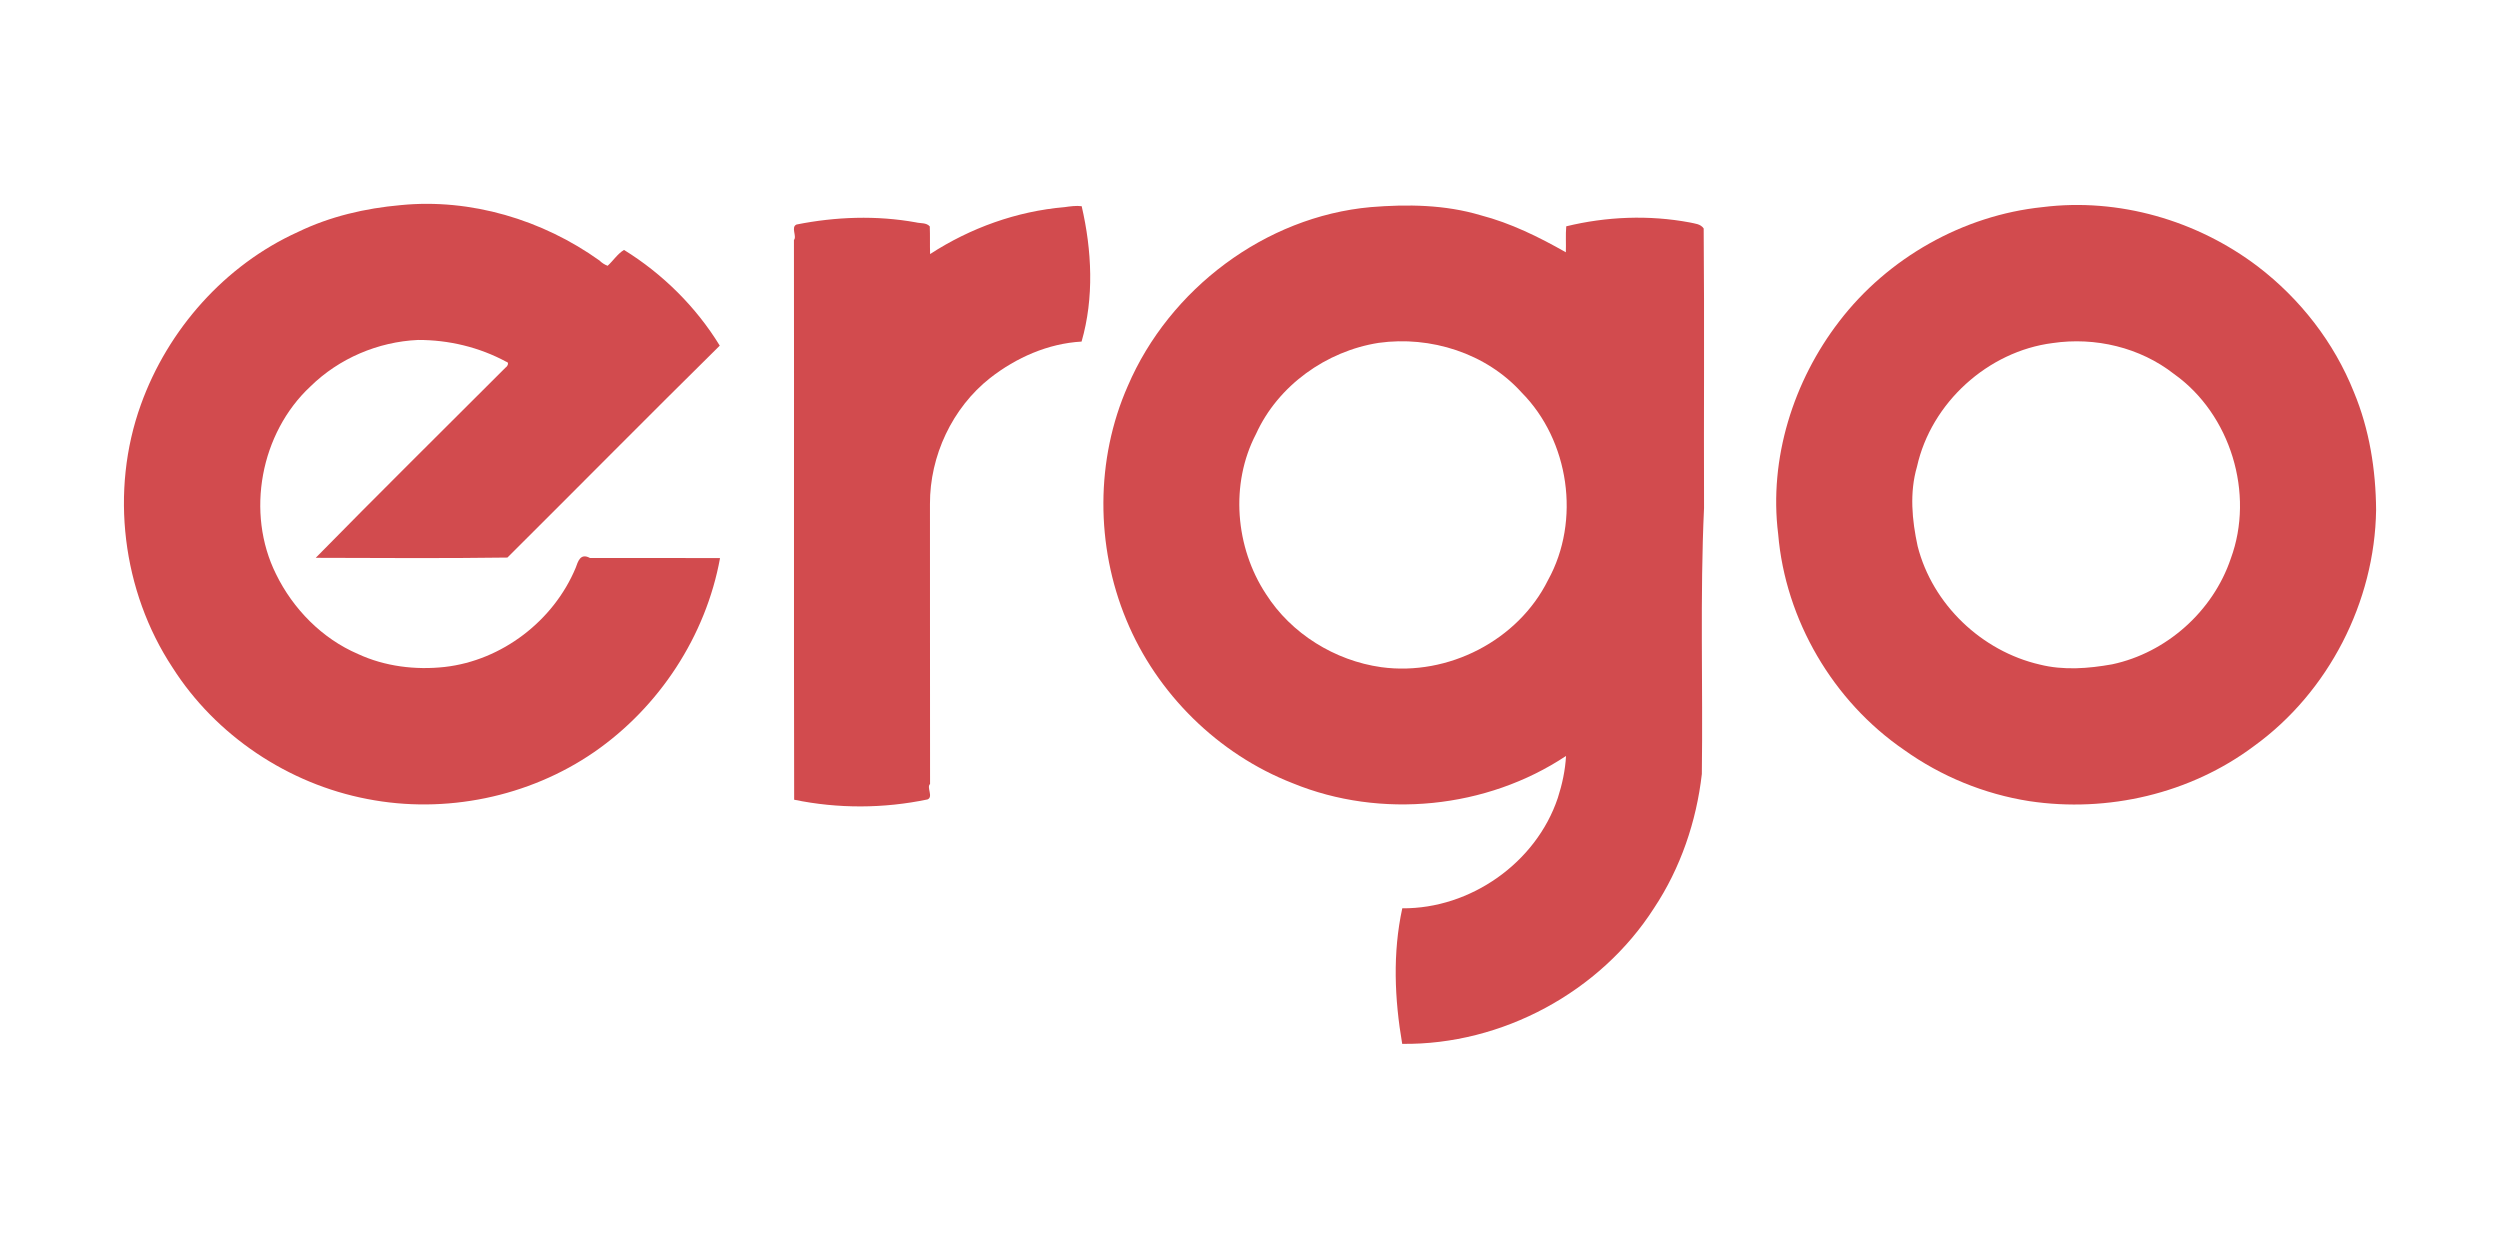 <?xml version="1.0" encoding="UTF-8" ?>
<!DOCTYPE svg PUBLIC "-//W3C//DTD SVG 1.1//EN" "http://www.w3.org/Graphics/SVG/1.1/DTD/svg11.dtd">
<svg width="1250pt" height="625pt" viewBox="0 0 1250 625" version="1.1" xmlns="http://www.w3.org/2000/svg">
<g id="#fffefeff">
</g>
<g id="#d24b4eff">
<path fill="#d24b4e" opacity="1.00" d=" M 200.34 102.56 C 235.41 99.10 271.23 109.88 299.74 130.26 C 300.90 131.42 302.28 132.32 303.82 132.89 C 306.61 130.37 308.77 126.91 312.00 124.96 C 331.32 136.92 348.00 153.40 359.88 172.82 C 324.29 207.93 289.15 243.51 253.71 278.78 C 221.77 279.24 189.81 278.97 157.86 278.91 C 189.23 246.95 221.12 215.47 252.78 183.79 C 253.70 183.24 254.83 181.19 253.12 180.87 C 239.61 173.58 224.33 169.93 209.00 169.98 C 189.05 170.87 169.50 179.20 155.22 193.22 C 130.25 216.48 122.78 256.39 137.99 287.01 C 146.52 304.47 161.03 319.29 179.00 327.00 C 192.40 333.23 207.74 335.09 222.35 333.48 C 250.96 330.23 276.79 310.43 287.84 283.91 C 288.95 280.96 290.07 276.29 294.99 279.00 C 316.67 279.03 338.34 278.92 360.02 279.05 C 352.93 318.01 329.58 353.59 297.06 376.05 C 264.38 398.56 222.56 407.12 183.65 399.50 C 144.10 391.95 107.89 367.78 86.26 333.76 C 61.08 295.59 54.89 245.40 70.44 202.33 C 83.93 164.76 112.48 132.51 148.99 115.98 C 165.03 108.21 182.63 104.13 200.34 102.56 Z" />
<path fill="#d24b4e" opacity="1.00" d=" M 532.34 103.56 C 535.06 103.18 538.04 102.75 540.84 103.10 C 545.95 125.17 547.12 148.85 540.79 170.79 C 524.07 171.73 508.13 178.79 495.04 189.02 C 476.11 203.95 464.89 227.96 464.98 251.99 C 465.04 298.66 464.95 345.33 465.03 392.00 C 463.15 393.61 466.81 398.50 463.75 399.72 C 441.81 404.30 419.02 404.39 397.08 399.86 C 396.88 306.57 397.09 213.28 396.97 120.00 C 398.58 118.21 395.28 113.53 398.27 112.26 C 417.87 108.35 438.23 107.63 457.94 111.18 C 460.27 111.78 463.16 111.23 464.89 113.20 C 465.07 117.80 464.90 122.42 465.05 127.03 C 485.19 113.95 508.38 105.61 532.34 103.56 Z" />
<path fill="#d24b4e" opacity="1.00" d=" M 685.34 103.56 C 703.71 102.06 722.49 102.30 740.30 107.62 C 755.37 111.54 769.48 118.50 782.92 126.14 C 783.08 121.82 782.75 117.48 783.12 113.16 C 803.23 108.26 824.52 107.41 844.93 111.23 C 847.41 111.83 850.25 111.89 851.84 114.23 C 852.23 160.81 851.86 207.41 852.02 254.00 C 849.97 298.26 851.51 342.67 850.92 387.01 C 848.21 410.76 840.27 434.06 827.03 454.02 C 800.15 496.04 750.96 522.54 701.10 521.93 C 697.26 499.53 696.29 476.47 701.14 454.15 C 735.19 454.44 768.07 431.40 778.90 398.98 C 781.11 392.16 782.62 385.13 783.02 377.97 C 743.35 404.34 690.42 409.68 646.32 391.60 C 609.08 377.08 578.39 346.84 563.16 309.91 C 547.80 272.97 547.70 229.65 563.91 192.97 C 584.66 144.53 632.58 108.32 685.34 103.56 M 689.33 171.43 C 663.17 175.53 639.00 192.74 628.00 217.00 C 614.98 241.94 617.62 273.69 632.98 297.02 C 645.60 316.86 667.45 330.34 690.64 333.59 C 724.00 338.14 759.02 320.29 774.03 290.02 C 790.46 260.29 784.63 220.24 760.78 196.22 C 743.06 176.59 715.30 167.81 689.33 171.43 Z" />
<path fill="#d24b4e" opacity="1.00" d=" M 1021.34 103.55 C 1059.34 98.81 1098.43 110.15 1128.82 133.18 C 1150.06 149.38 1167.04 171.18 1176.95 196.05 C 1184.71 214.66 1187.91 234.93 1188.05 255.00 C 1187.40 300.90 1164.29 346.09 1127.02 373.02 C 1095.20 396.86 1053.85 406.47 1014.64 400.57 C 992.15 397.04 970.55 388.19 952.04 374.95 C 916.54 350.64 892.67 309.91 889.08 266.99 C 884.39 229.38 896.66 190.50 919.63 160.67 C 943.94 128.94 981.53 107.65 1021.34 103.55 M 1026.34 171.53 C 993.93 175.65 965.56 201.42 958.49 233.35 C 954.70 246.34 956.00 260.07 958.82 273.10 C 966.22 302.17 990.80 325.57 1019.90 332.28 C 1031.73 335.25 1044.18 334.29 1056.08 332.16 C 1083.24 326.40 1106.52 305.61 1115.38 279.32 C 1127.40 246.80 1115.29 207.08 1087.01 186.99 C 1070.04 173.70 1047.59 168.40 1026.34 171.53 Z" />
</g>
</svg>
